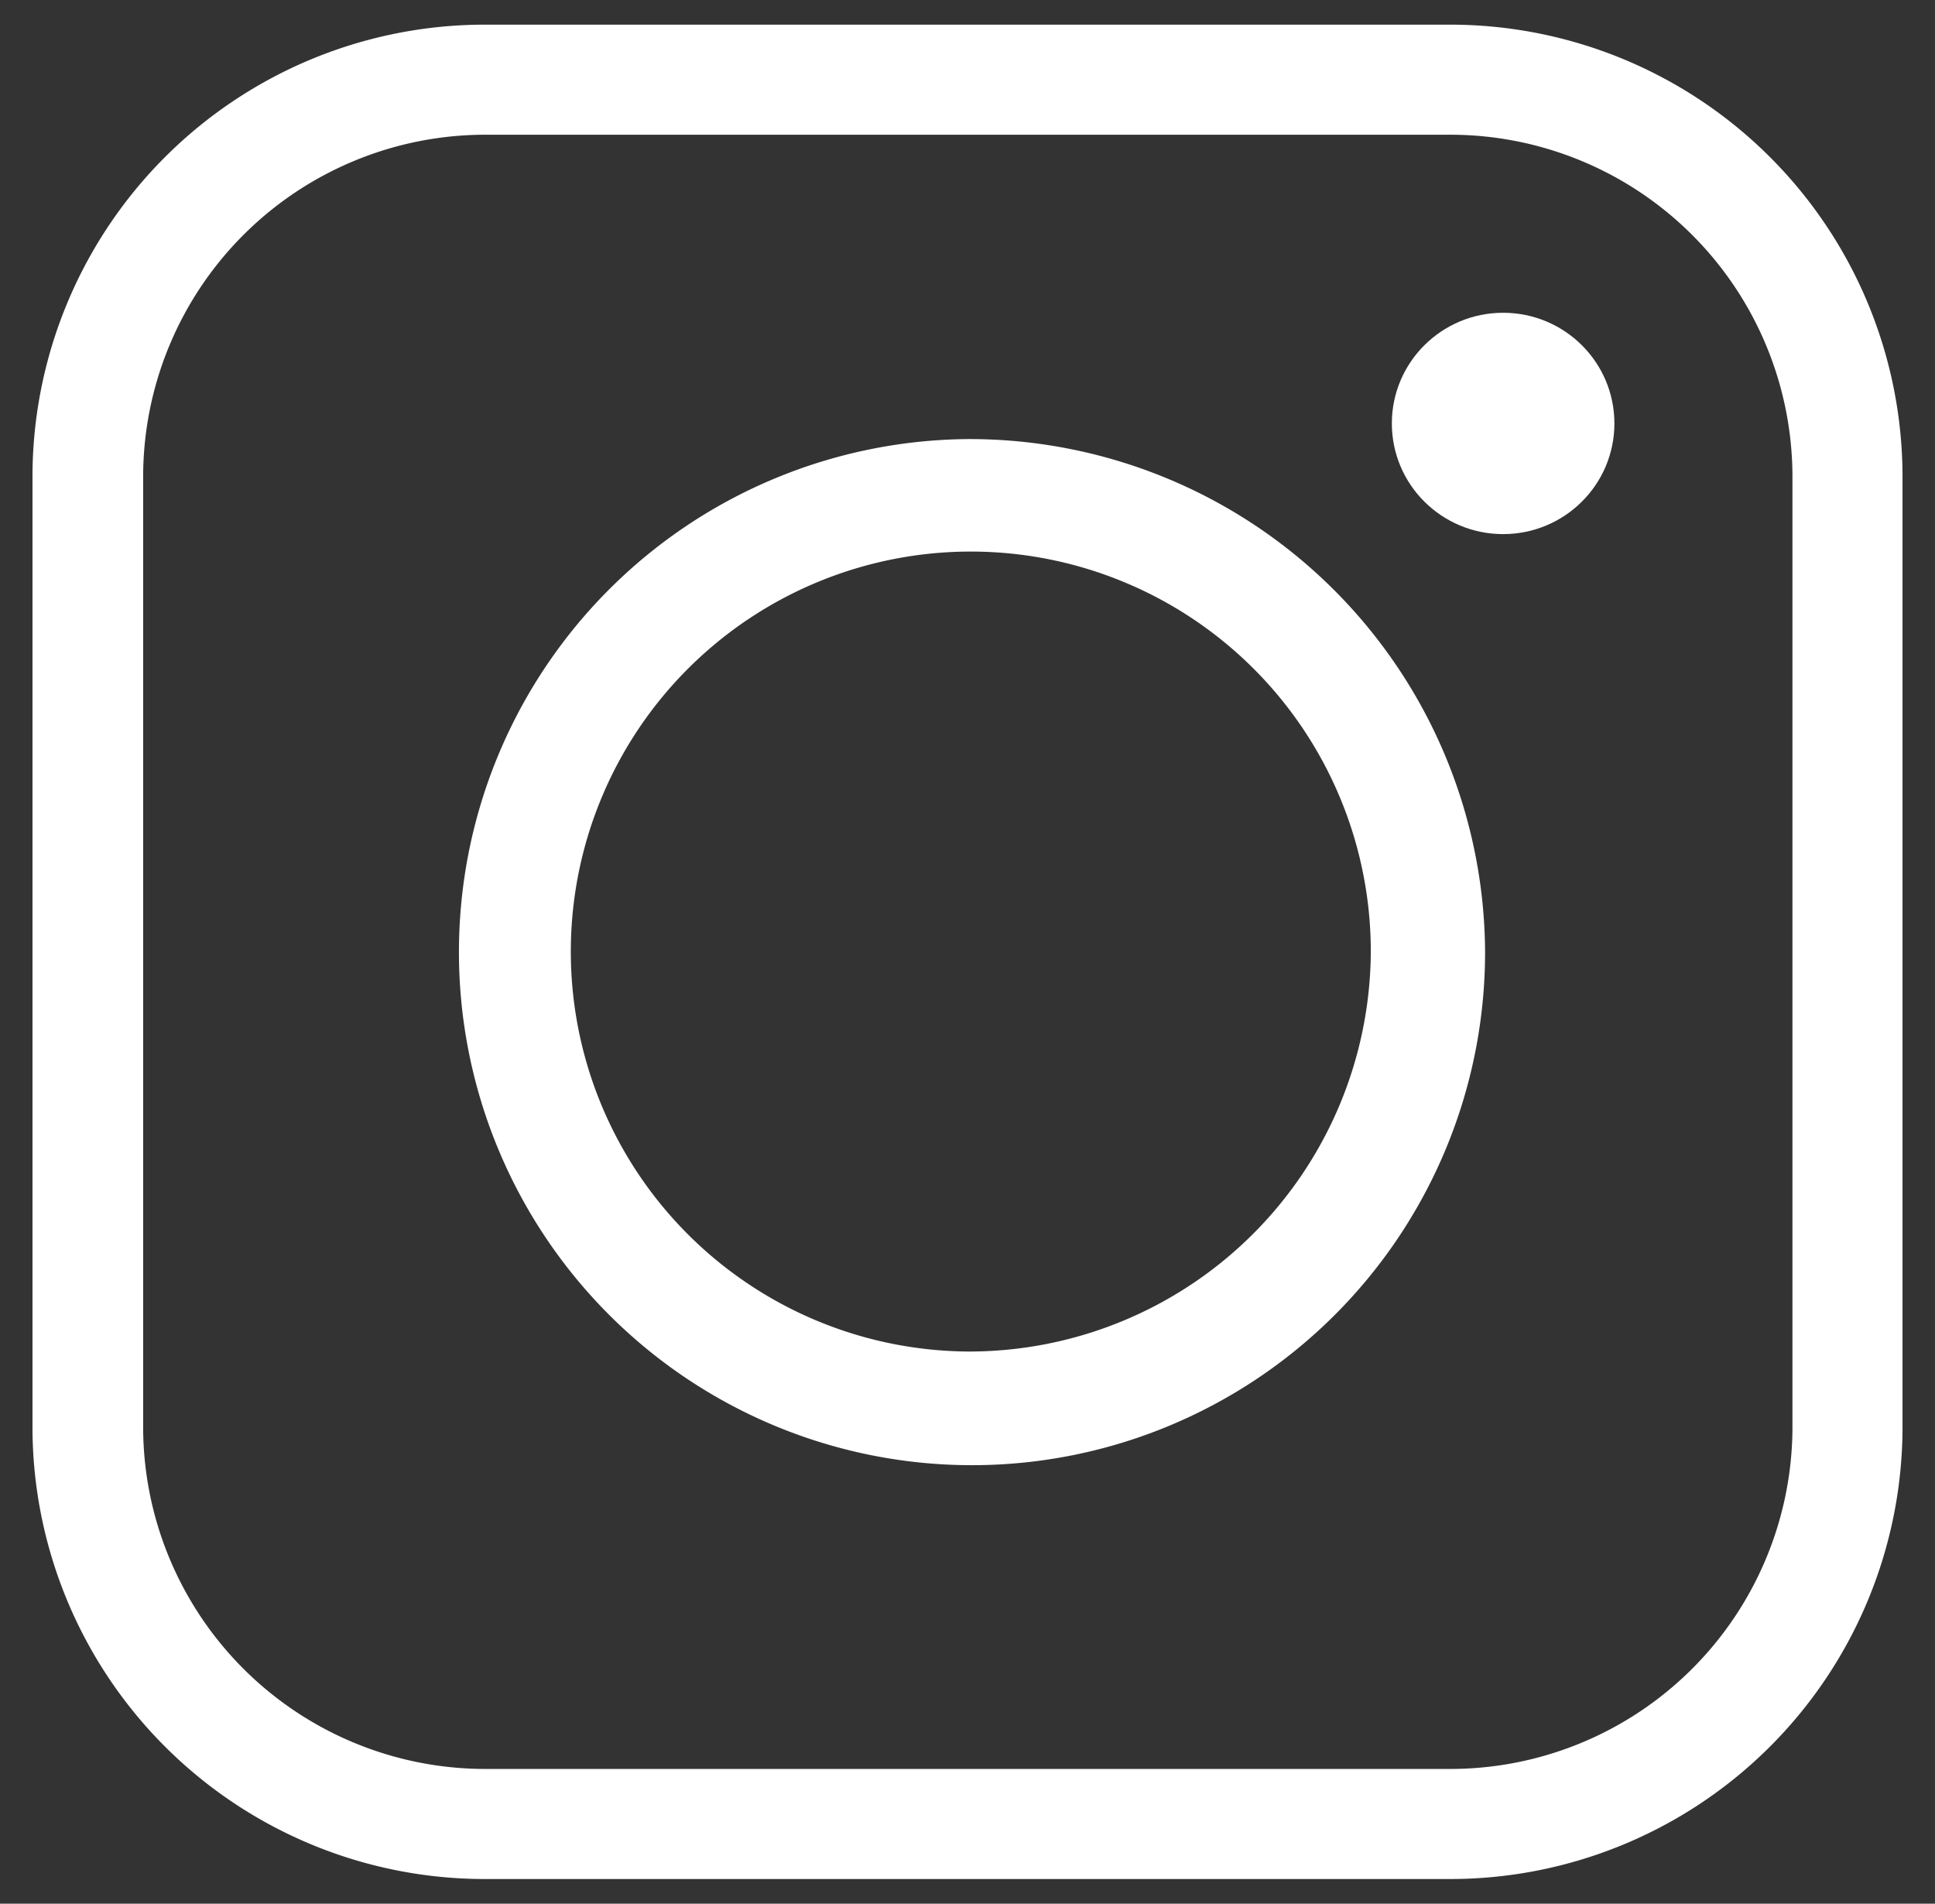 <svg id="レイヤー_1" data-name="レイヤー 1" xmlns="http://www.w3.org/2000/svg" viewBox="0 0 32.17 31.65"><rect x="0" y="0" width="32.17" height="31.65" fill="#333333" stroke="none"/><defs><style>.cls-1{fill:#fff;}</style></defs><title>sns</title><path class="cls-1" d="M16.09,7.3a8.53,8.53,0,1,0,8.6,8.53A8.57,8.57,0,0,0,16.09,7.3Zm0,15.17a6.65,6.65,0,1,1,6.7-6.64A6.68,6.68,0,0,1,16.09,22.47Z"/><path class="cls-1" d="M24.08,31.24h-16A7.52,7.52,0,0,1,.54,23.76V7.9A7.52,7.52,0,0,1,8.09.41h16A7.52,7.52,0,0,1,31.63,7.9V23.76A7.52,7.52,0,0,1,24.08,31.24Zm-16-29A5.69,5.69,0,0,0,2.38,7.9V23.76a5.69,5.69,0,0,0,5.71,5.65h16a5.69,5.69,0,0,0,5.71-5.65V7.9a5.69,5.69,0,0,0-5.71-5.66Z"/><ellipse class="cls-1" cx="24.99" cy="7.04" rx="1.85" ry="1.84"/></svg>